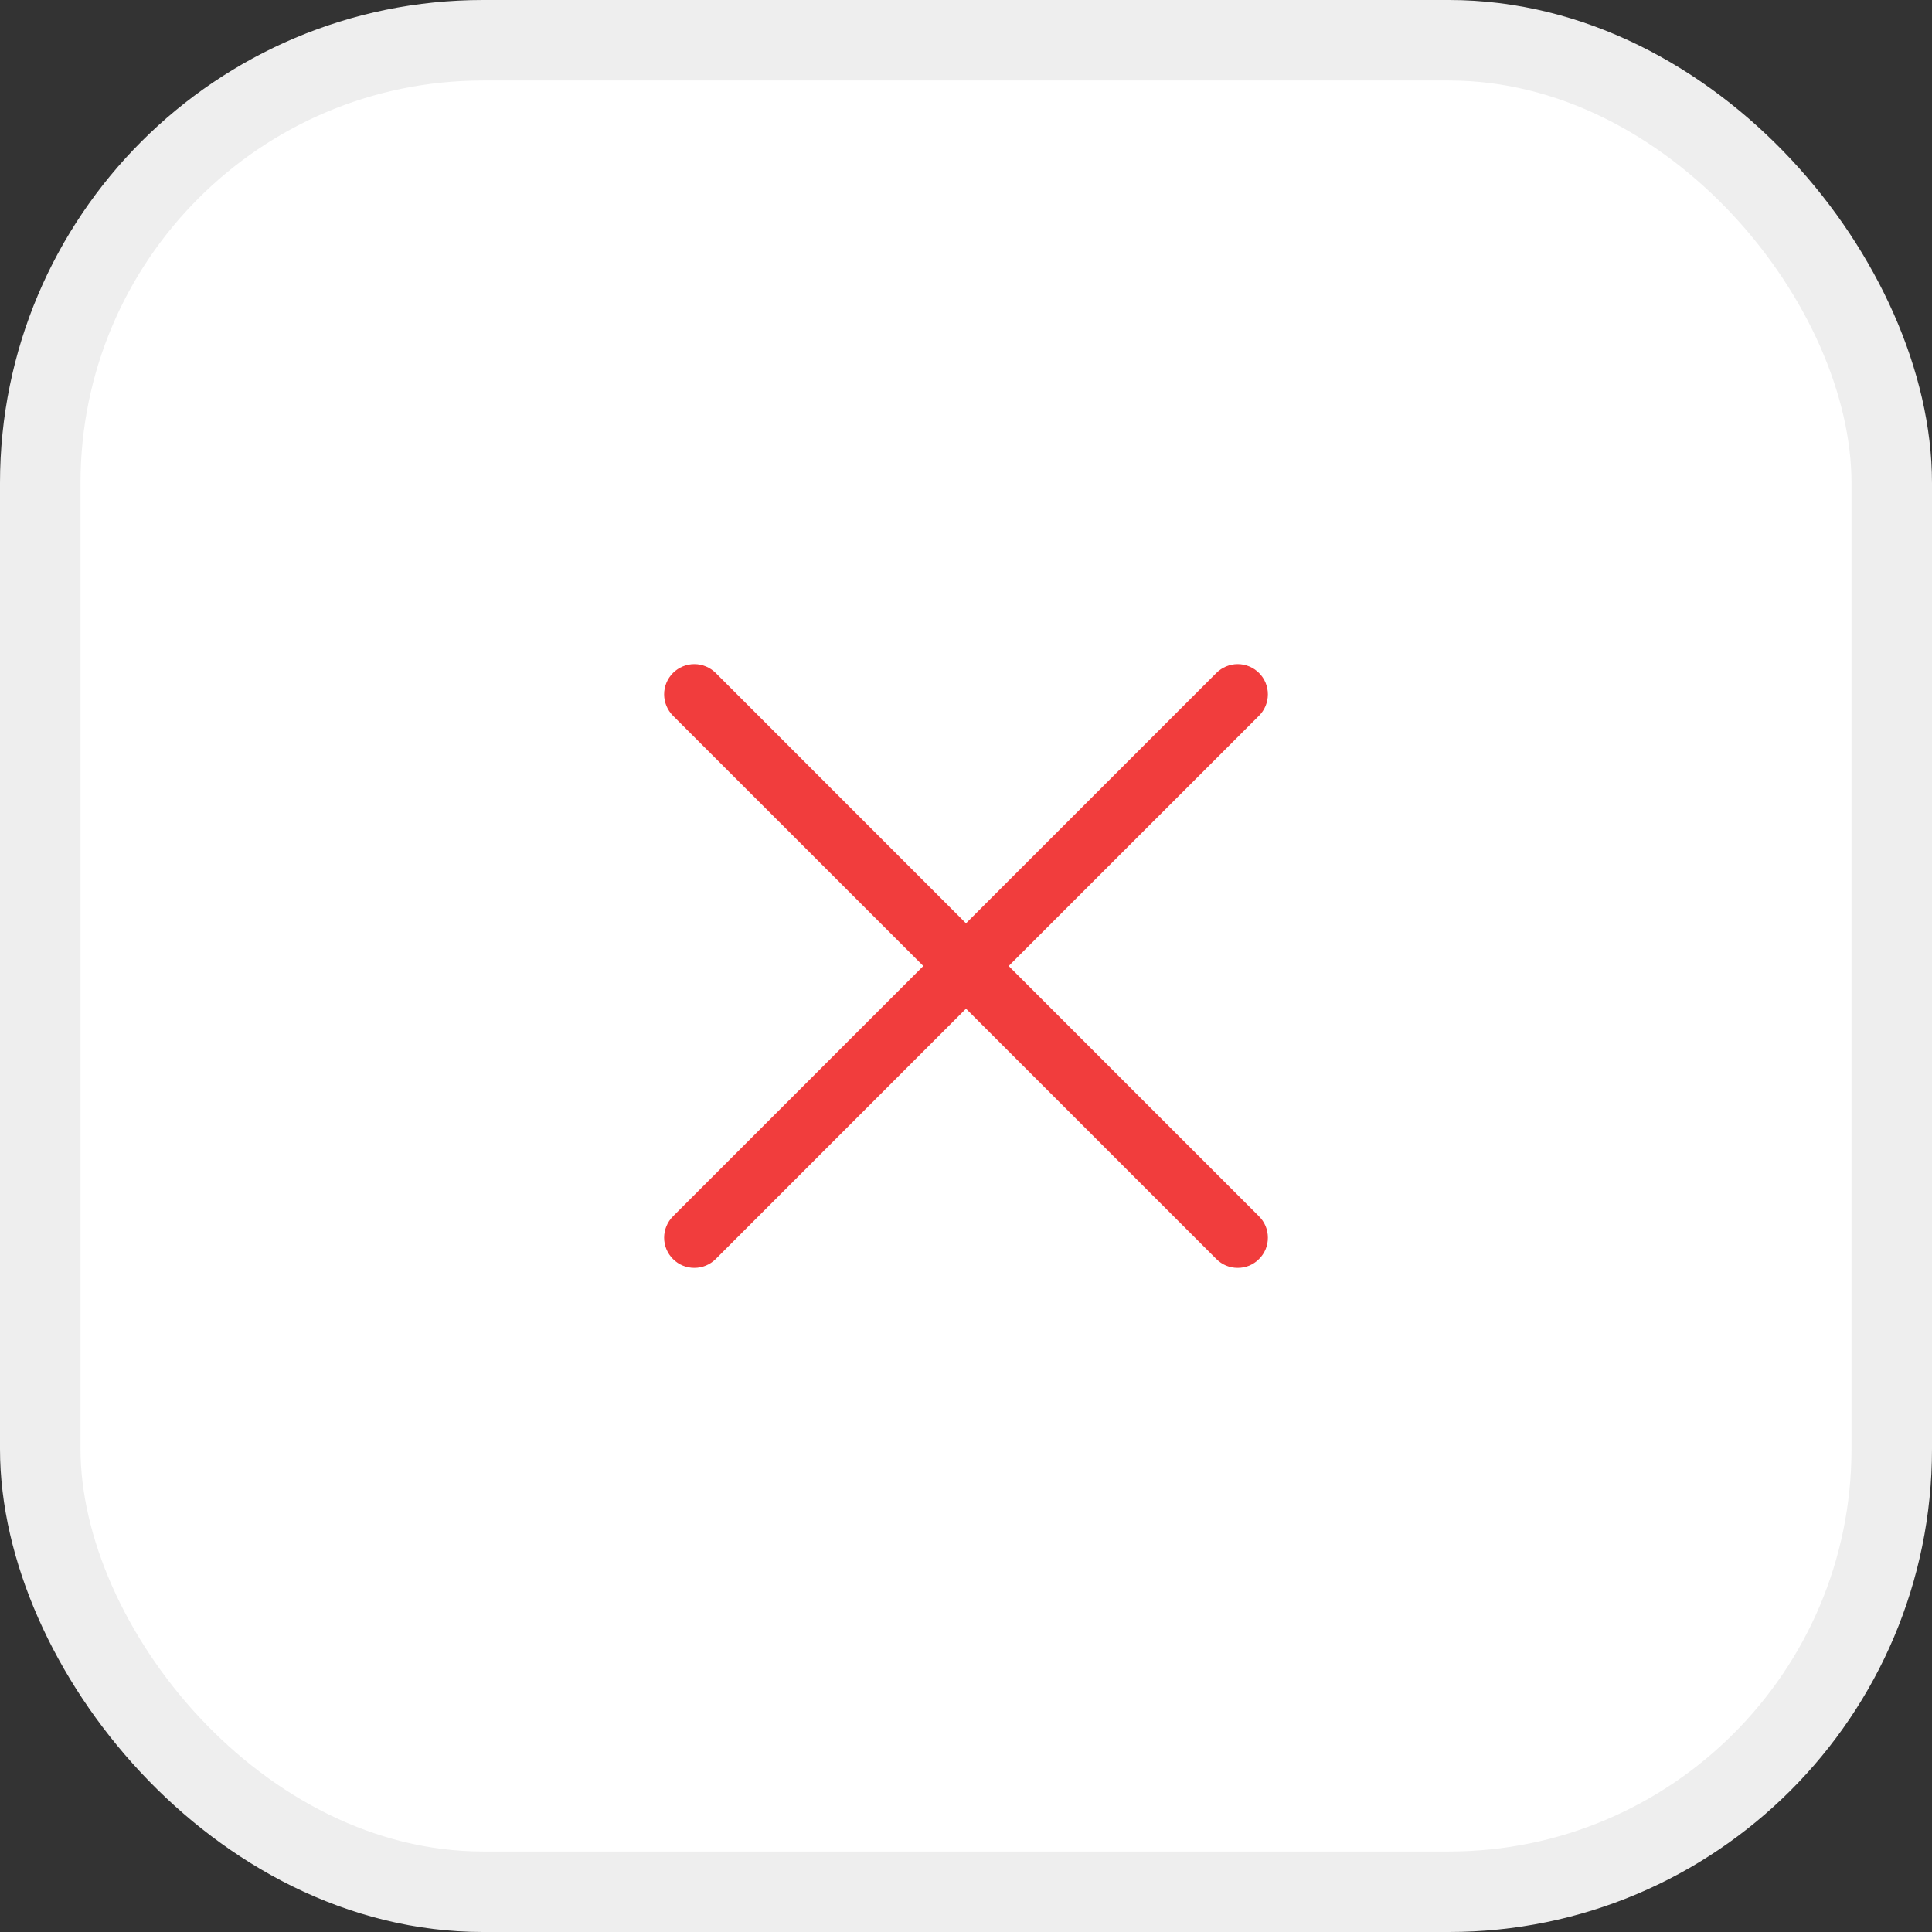 <svg width="24" height="24" viewBox="0 0 24 24" fill="none" xmlns="http://www.w3.org/2000/svg">
<rect x="0" y="0" width="24" height="24" fill="#333333" stroke="none"/>
<rect x="0.5" y="0.5" width="23" height="23" rx="5.5" fill="white"/>
<rect x="0.5" y="0.5" width="23" height="23" rx="5.5" stroke="#EEEEEE"/>
<path d="M15.64 15.11C15.675 15.145 15.703 15.186 15.722 15.232C15.741 15.277 15.75 15.326 15.75 15.375C15.75 15.425 15.741 15.473 15.722 15.519C15.703 15.564 15.675 15.606 15.64 15.64C15.606 15.675 15.564 15.703 15.519 15.722C15.473 15.741 15.425 15.75 15.375 15.75C15.326 15.75 15.277 15.741 15.232 15.722C15.186 15.703 15.145 15.675 15.11 15.64L12 12.53L8.891 15.64C8.82 15.711 8.725 15.75 8.625 15.75C8.526 15.75 8.43 15.711 8.36 15.64C8.29 15.57 8.25 15.475 8.25 15.375C8.25 15.276 8.29 15.18 8.36 15.11L11.47 12L8.36 8.891C8.29 8.82 8.25 8.725 8.25 8.625C8.25 8.526 8.29 8.43 8.36 8.36C8.43 8.29 8.526 8.25 8.625 8.25C8.725 8.25 8.82 8.29 8.891 8.36L12 11.47L15.11 8.36C15.18 8.29 15.276 8.25 15.375 8.25C15.475 8.25 15.57 8.29 15.64 8.36C15.711 8.43 15.75 8.526 15.75 8.625C15.75 8.725 15.711 8.82 15.64 8.891L12.53 12L15.64 15.11Z" fill="#F13D3D"/>
</svg>
